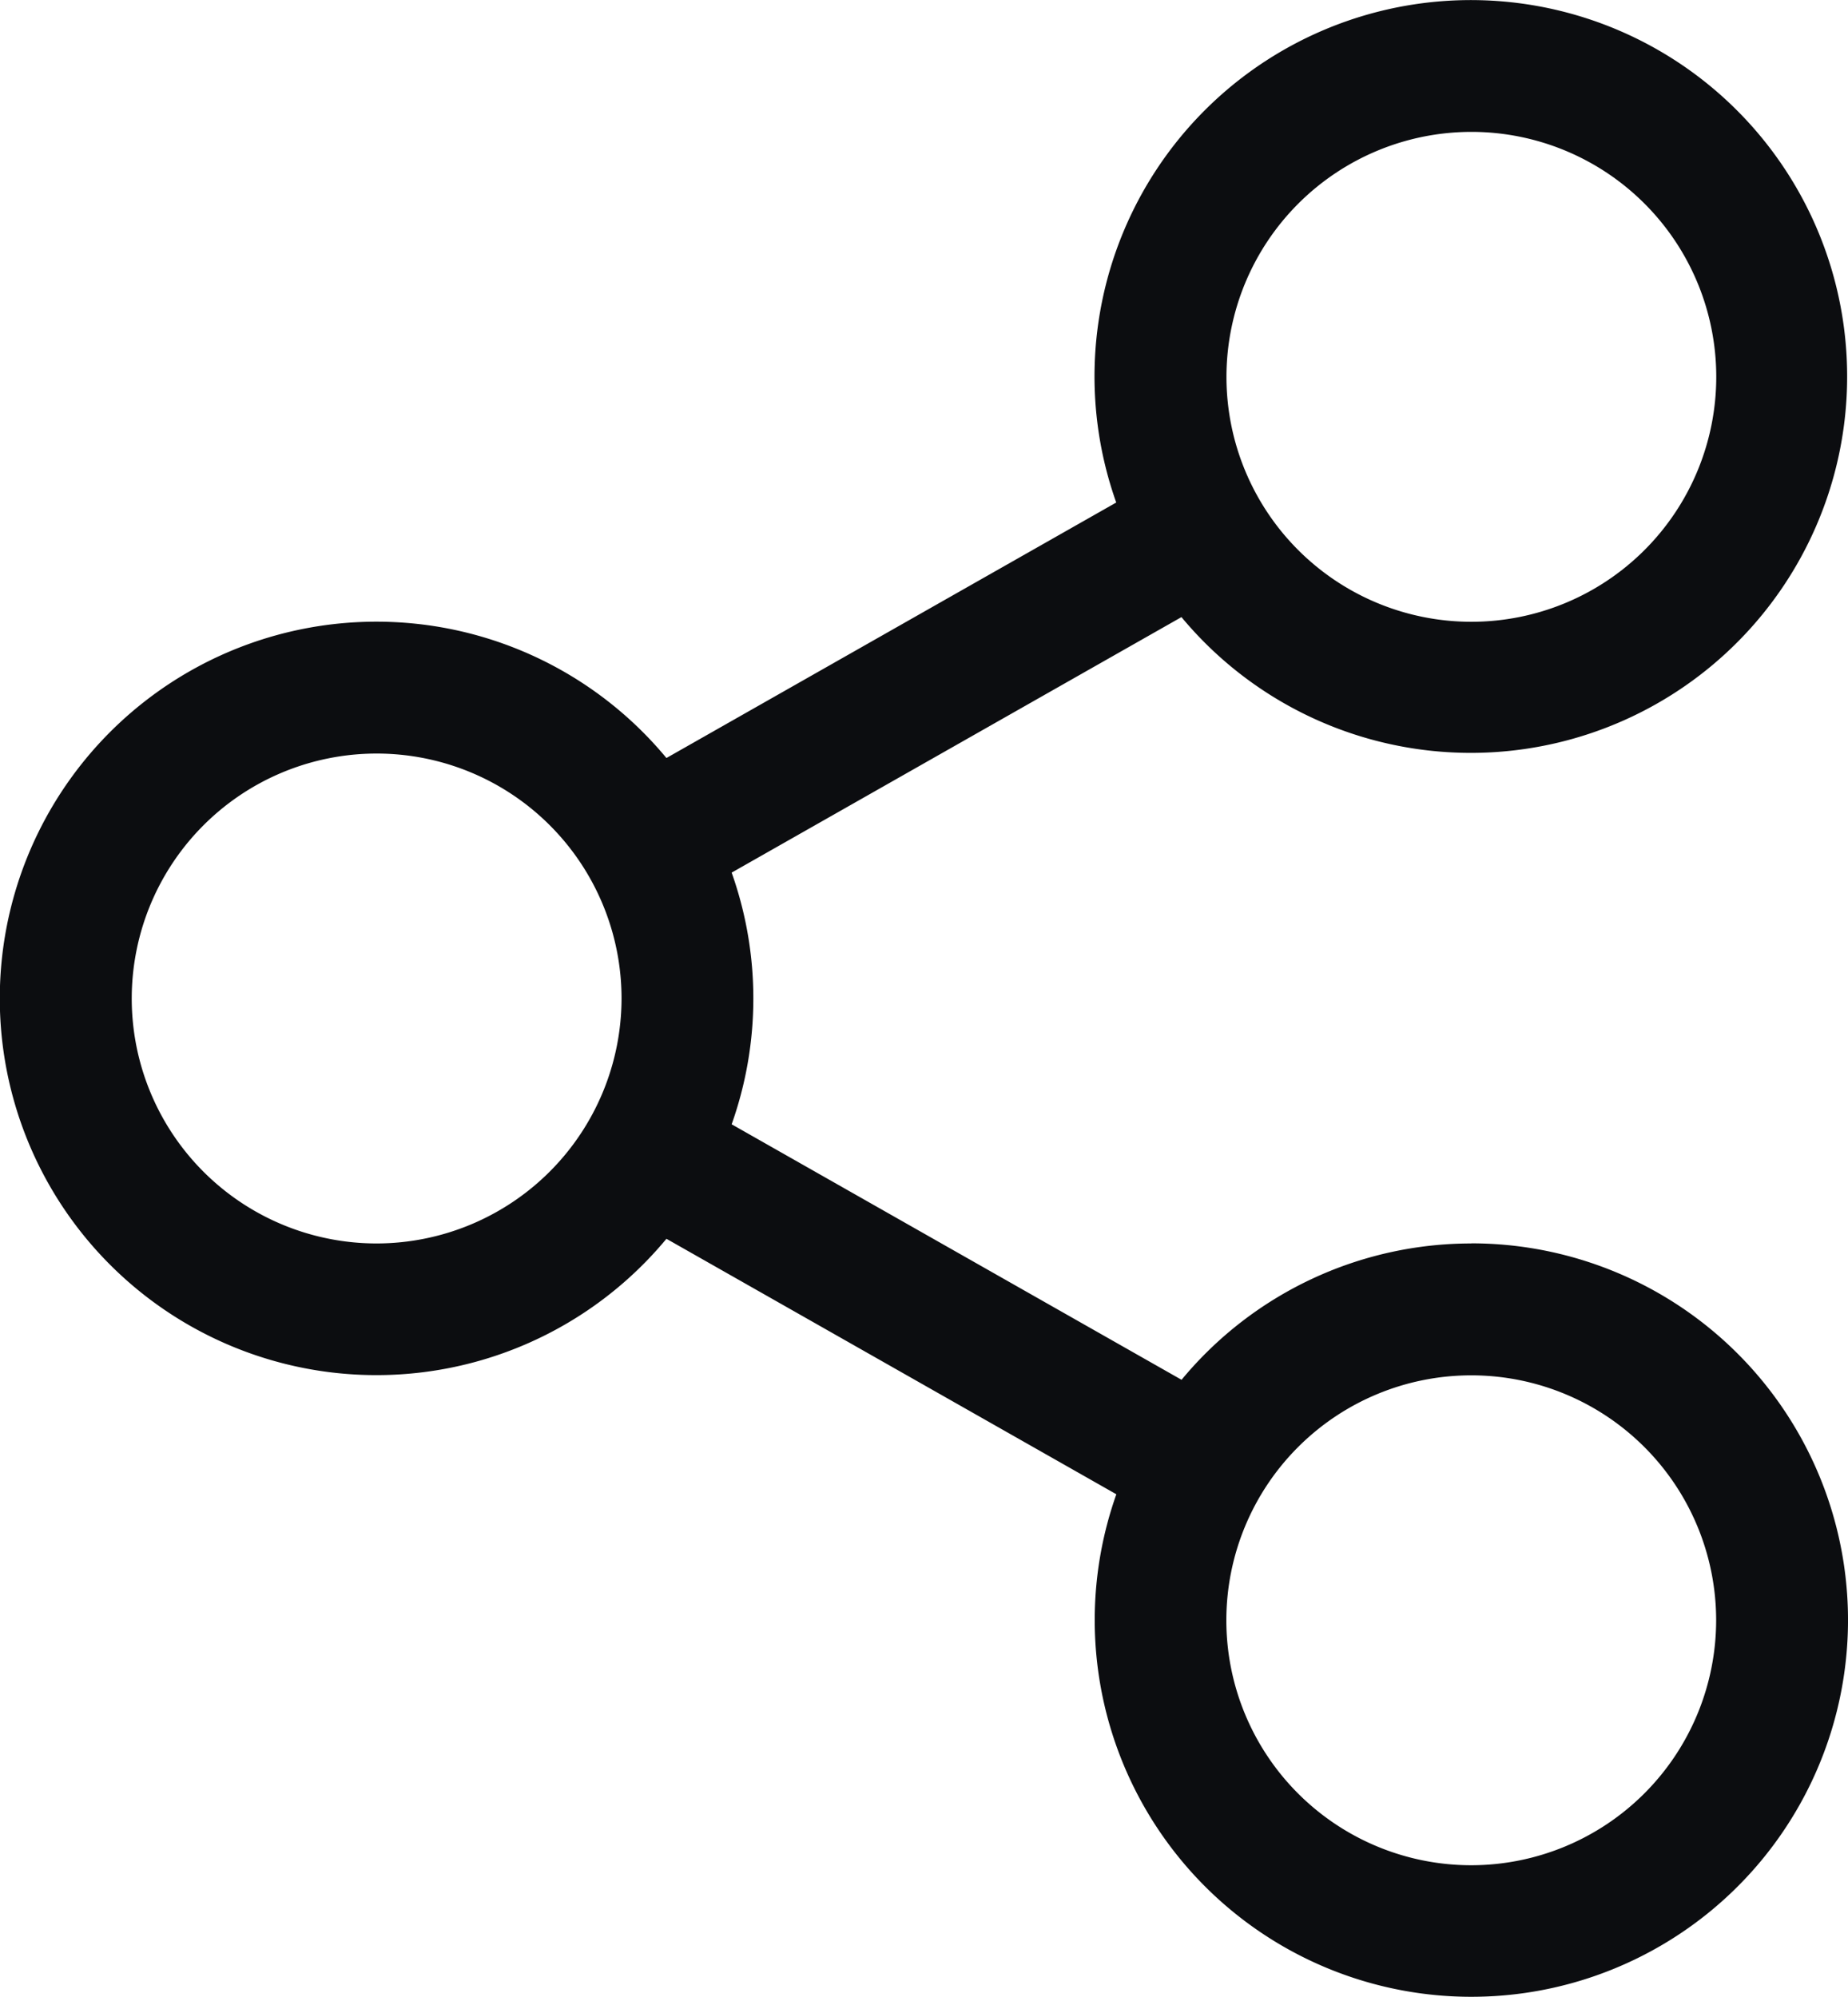 <svg xmlns="http://www.w3.org/2000/svg" width="17.001" height="18.368" viewBox="0 0 17.001 18.368">
  <path id="share" d="M21.992,11.437a3.459,3.459,0,0,0-2.666,1.254l-4.139-2.35a3.458,3.458,0,0,0,0-2.315l4.138-2.35a3.462,3.462,0,1,0-.6-1.054l-4.138,2.35a3.465,3.465,0,1,0,0,4.422l4.139,2.35a3.465,3.465,0,1,0,3.266-2.308Zm0-10.224a2.253,2.253,0,1,1-2.253,2.253A2.255,2.255,0,0,1,21.992,1.213ZM11.922,11.437a2.253,2.253,0,1,1,2.252-2.253A2.256,2.256,0,0,1,11.922,11.437Zm10.07,5.719A2.253,2.253,0,1,1,24.244,14.9,2.255,2.255,0,0,1,21.992,17.156Z" transform="translate(-8.456)" fill="#0c0d10"/>
</svg>
